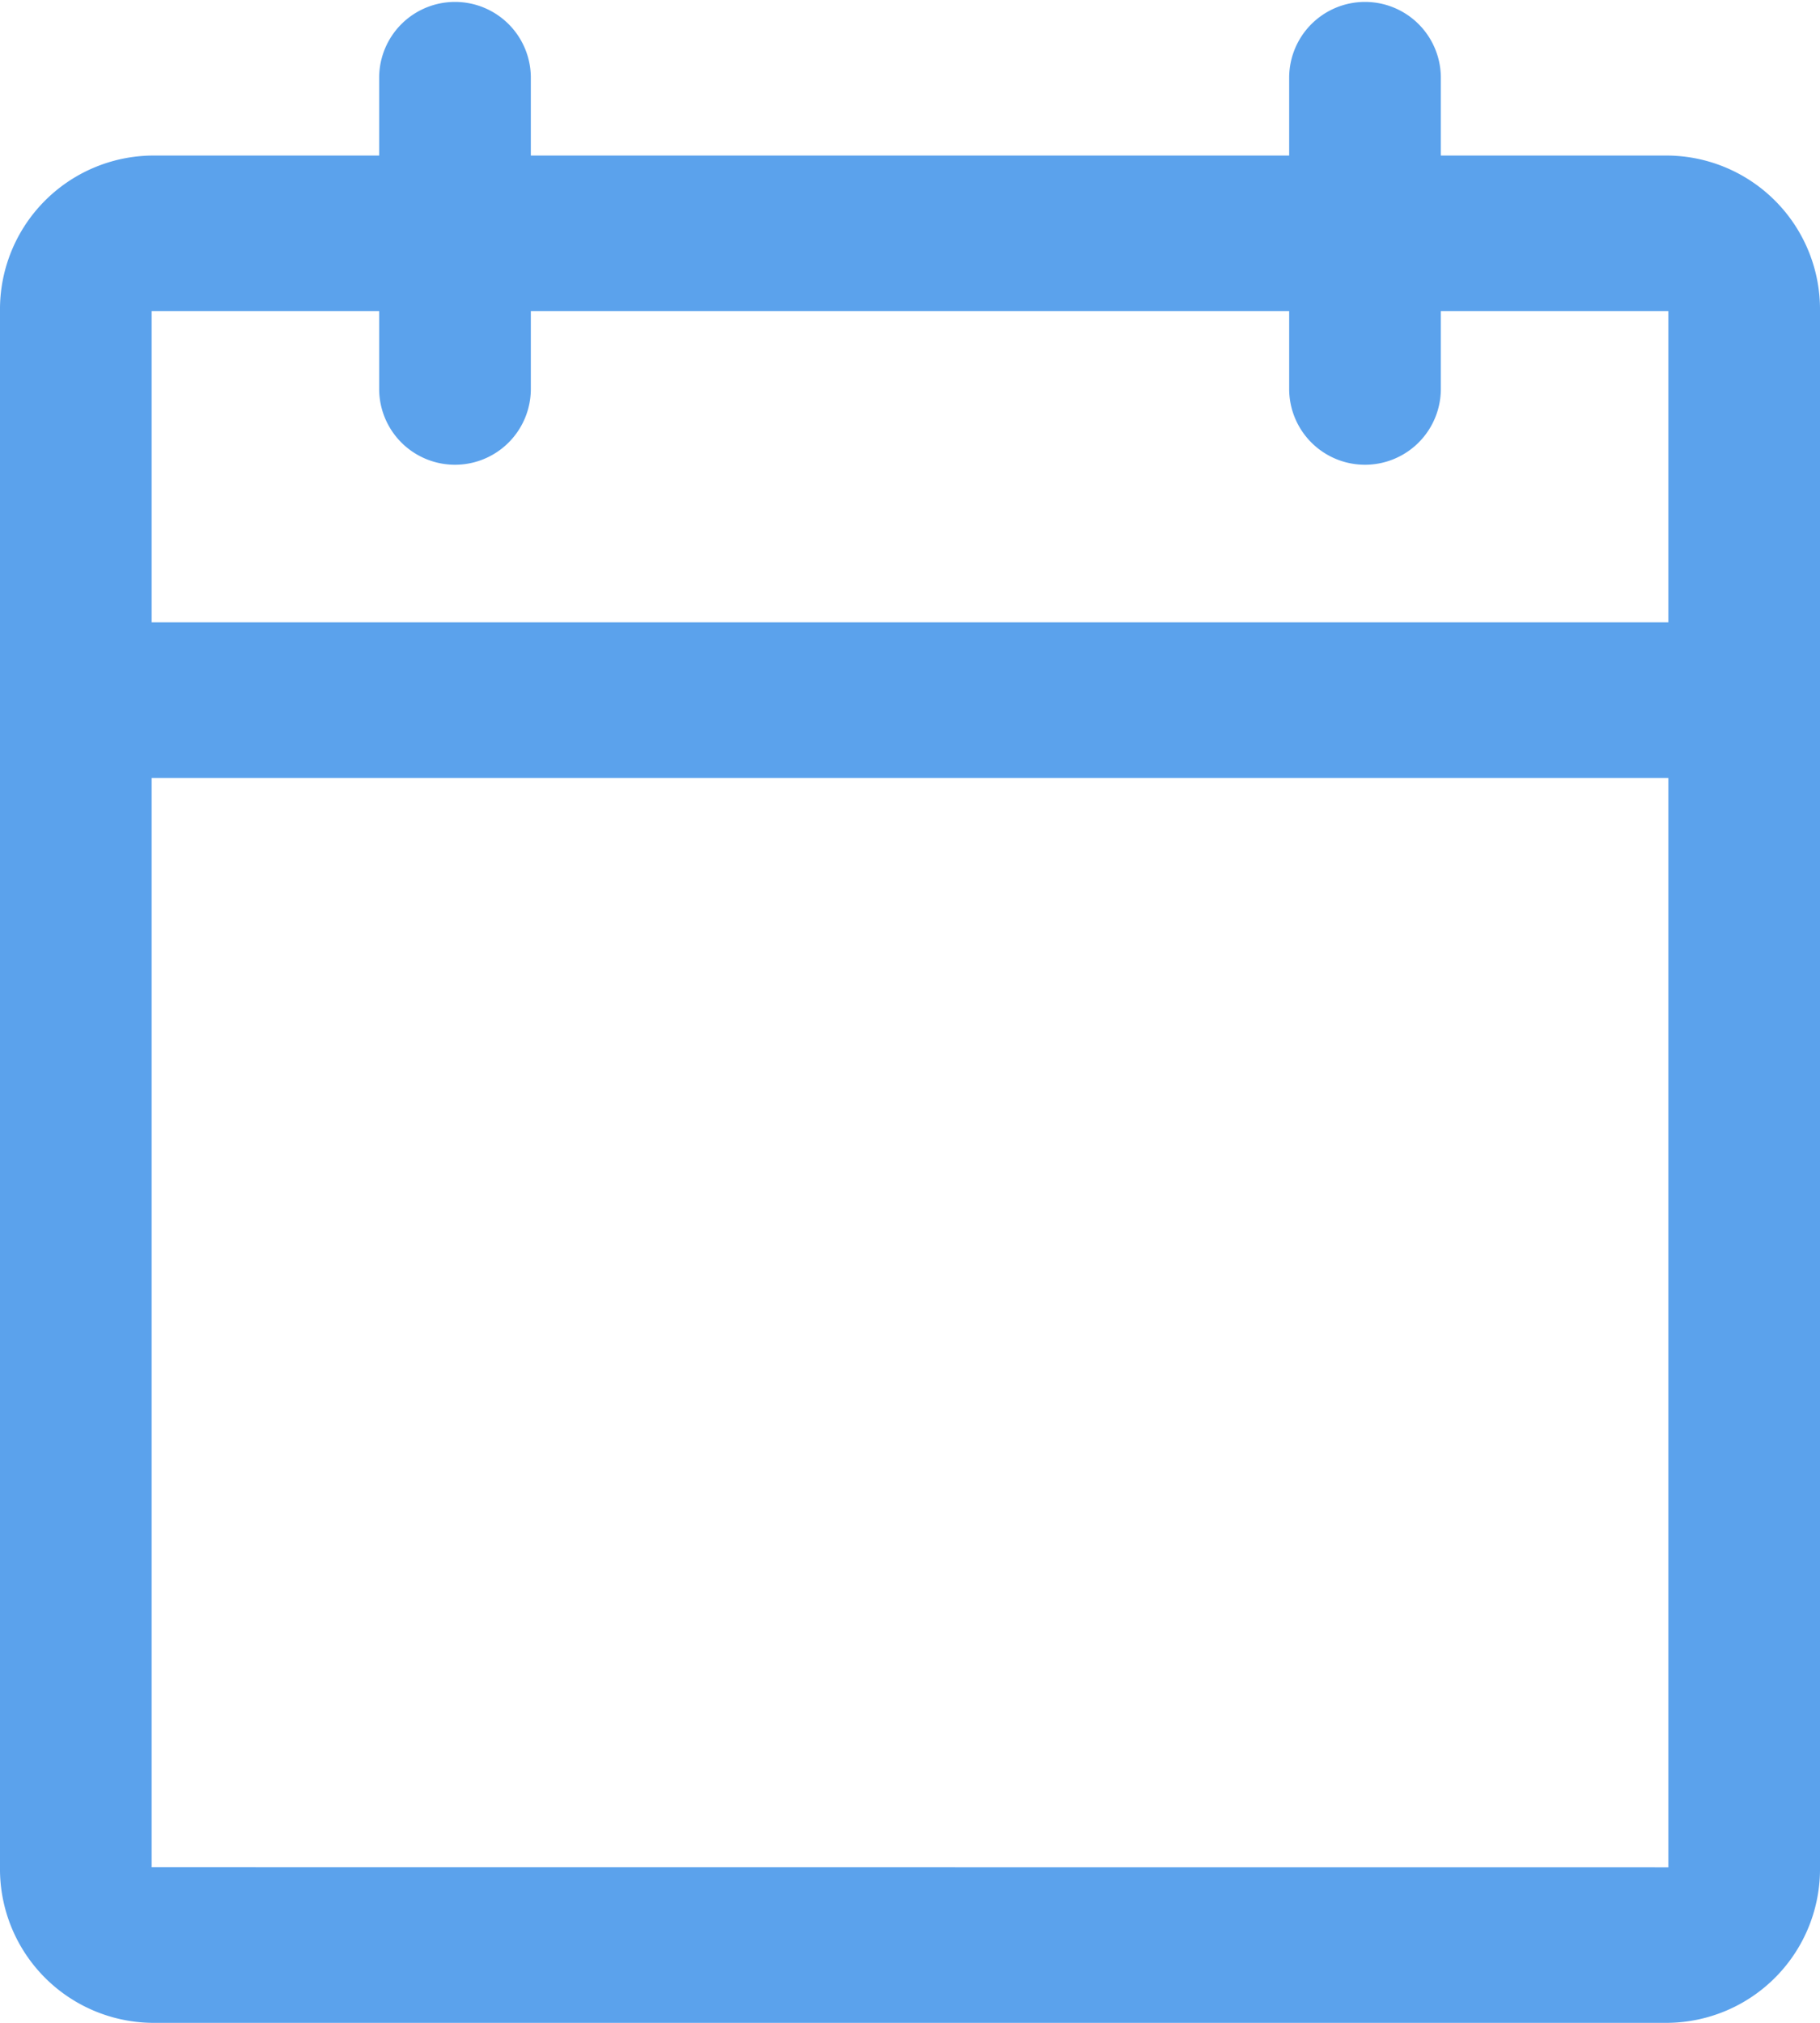 <svg xmlns="http://www.w3.org/2000/svg" width="18" height="20" viewBox="0 0 18 20"><defs><style>.a{fill:#5ba2ec;}</style></defs><path class="a" d="M40.5,13.538H38.25v-.769a.75.75,0,1,0-1.5,0v.769h-7.5v-.769a.75.75,0,1,0-1.5,0v.769H25.5A1.521,1.521,0,0,0,24,15.077V30.462A1.521,1.521,0,0,0,25.5,32h15A1.521,1.521,0,0,0,42,30.462V15.077A1.521,1.521,0,0,0,40.5,13.538Zm-15,1.538h2.25v.769a.75.75,0,1,0,1.5,0v-.769h7.5v.769a.75.75,0,1,0,1.5,0v-.769H40.5v3.077h-15V15.077Zm0,15.385V19.692h15V30.462Z" transform="translate(-24 -12)"/></svg>